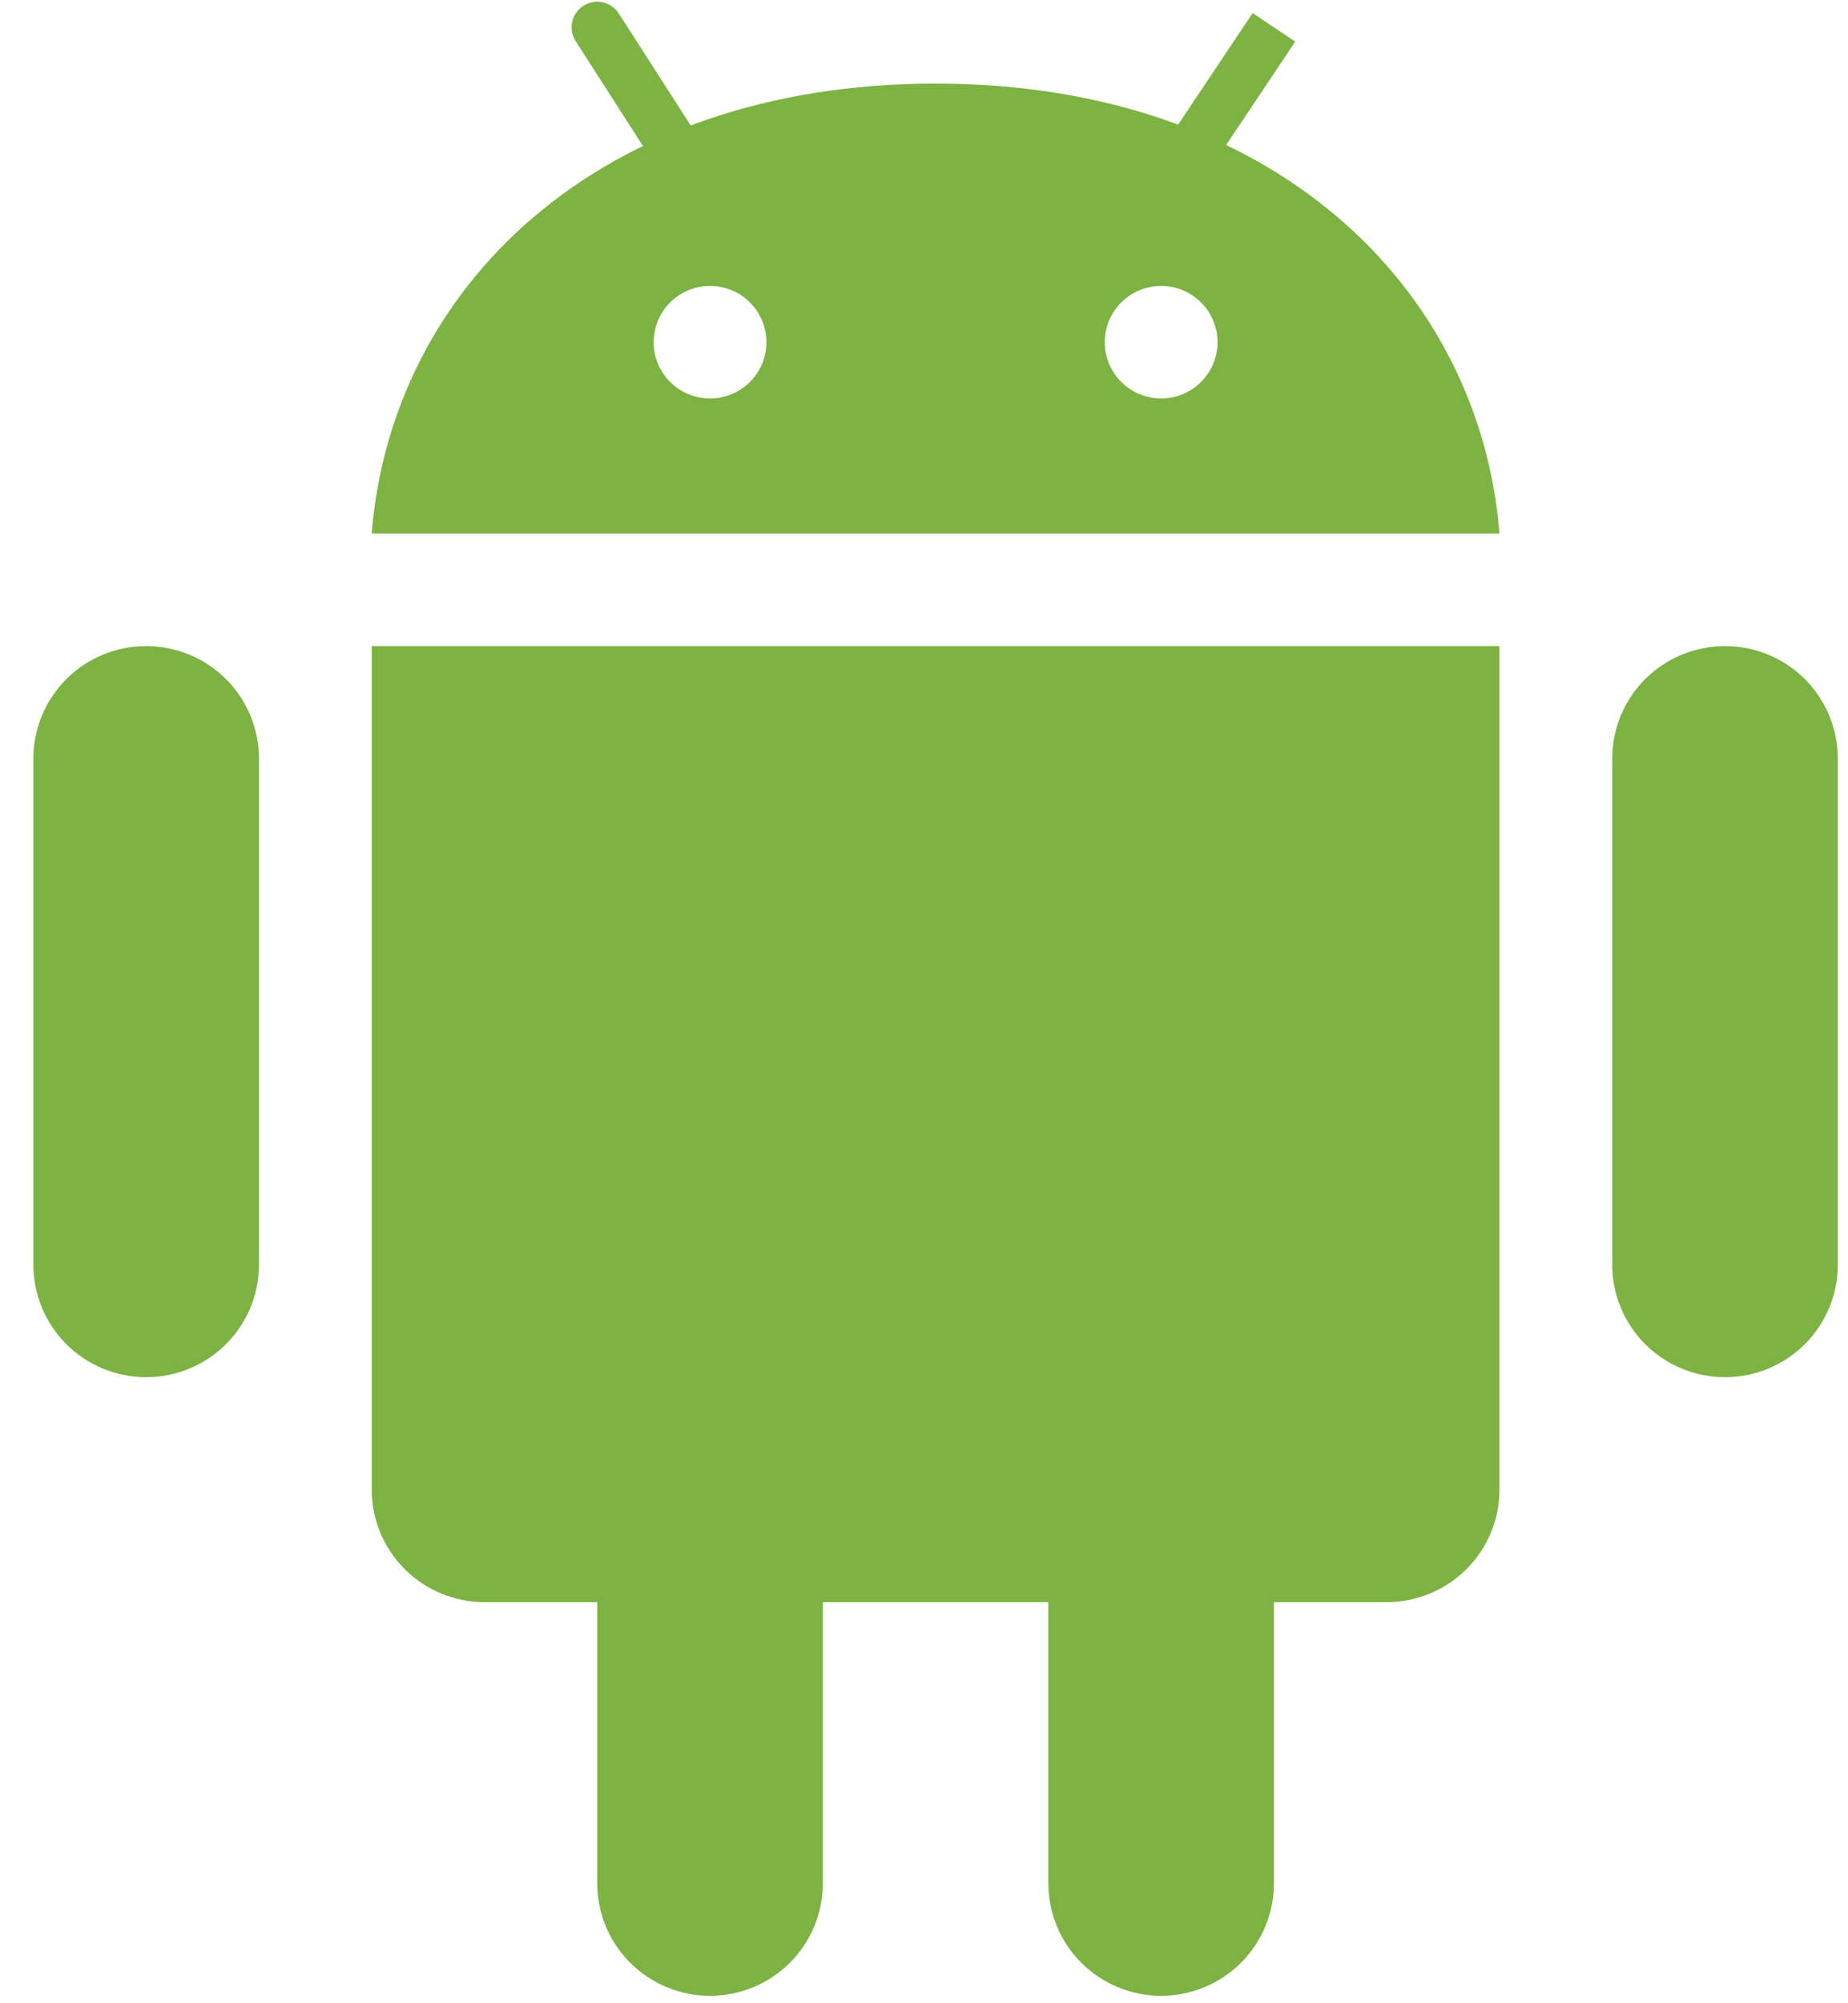 <svg width="48" height="52" viewBox="0 0 48 52" fill="none" xmlns="http://www.w3.org/2000/svg">
<path d="M6.726 32.83C6.726 33.604 6.417 34.347 5.868 34.894C5.318 35.442 4.573 35.749 3.796 35.749C3.019 35.749 2.274 35.442 1.725 34.894C1.176 34.347 0.867 33.604 0.867 32.83V19.69C0.867 18.916 1.176 18.173 1.725 17.626C2.274 17.078 3.019 16.771 3.796 16.771C4.573 16.771 5.318 17.078 5.868 17.626C6.417 18.173 6.726 18.916 6.726 19.69V32.83ZM47.735 32.83C47.735 33.604 47.426 34.347 46.877 34.894C46.328 35.442 45.583 35.749 44.806 35.749C44.029 35.749 43.284 35.442 42.734 34.894C42.185 34.347 41.876 33.604 41.876 32.83V19.69C41.876 18.916 42.185 18.173 42.734 17.626C43.284 17.078 44.029 16.771 44.806 16.771C45.583 16.771 46.328 17.078 46.877 17.626C47.426 18.173 47.735 18.916 47.735 19.69V32.83ZM21.372 48.887C21.372 49.661 21.063 50.404 20.514 50.952C19.964 51.499 19.219 51.807 18.442 51.807C17.666 51.807 16.921 51.499 16.371 50.952C15.822 50.404 15.513 49.661 15.513 48.887V35.748C15.513 34.974 15.822 34.231 16.371 33.683C16.921 33.136 17.666 32.828 18.442 32.828C19.219 32.828 19.964 33.136 20.514 33.683C21.063 34.231 21.372 34.974 21.372 35.748V48.887ZM33.089 48.887C33.089 49.661 32.78 50.404 32.231 50.952C31.681 51.499 30.936 51.807 30.16 51.807C29.383 51.807 28.637 51.499 28.088 50.952C27.539 50.404 27.23 49.661 27.23 48.887V35.748C27.23 34.974 27.539 34.231 28.088 33.683C28.637 33.136 29.383 32.828 30.16 32.828C30.936 32.828 31.681 33.136 32.231 33.683C32.78 34.231 33.089 34.974 33.089 35.748V48.887Z" fill="#7CB342"/>
<path d="M9.655 16.771V38.668C9.655 39.442 9.964 40.185 10.513 40.733C11.062 41.28 11.807 41.588 12.584 41.588H36.018C36.795 41.588 37.54 41.28 38.089 40.733C38.639 40.185 38.947 39.442 38.947 38.668V16.771H9.655ZM24.301 2.17C15.513 2.17 10.16 7.491 9.655 13.849H38.947C38.441 7.491 33.089 2.17 24.301 2.17ZM18.443 10.343C18.054 10.343 17.682 10.189 17.407 9.915C17.132 9.641 16.978 9.27 16.978 8.883C16.978 8.496 17.132 8.124 17.407 7.85C17.682 7.577 18.054 7.423 18.443 7.423C18.831 7.423 19.204 7.577 19.478 7.85C19.753 8.124 19.907 8.496 19.907 8.883C19.907 9.27 19.753 9.641 19.478 9.915C19.204 10.189 18.831 10.343 18.443 10.343ZM30.16 10.343C29.771 10.343 29.399 10.189 29.124 9.915C28.849 9.641 28.695 9.27 28.695 8.883C28.695 8.496 28.849 8.124 29.124 7.85C29.399 7.577 29.771 7.423 30.16 7.423C30.548 7.423 30.921 7.577 31.195 7.85C31.47 8.124 31.624 8.496 31.624 8.883C31.624 9.27 31.47 9.641 31.195 9.915C30.921 10.189 30.548 10.343 30.16 10.343Z" fill="#7CB342"/>
<path d="M15.513 0.71L17.466 3.75M33.089 0.71L30.649 4.359L33.089 0.71Z" stroke="#7CB342" stroke-width="1.331" stroke-linecap="round"/>
</svg>
